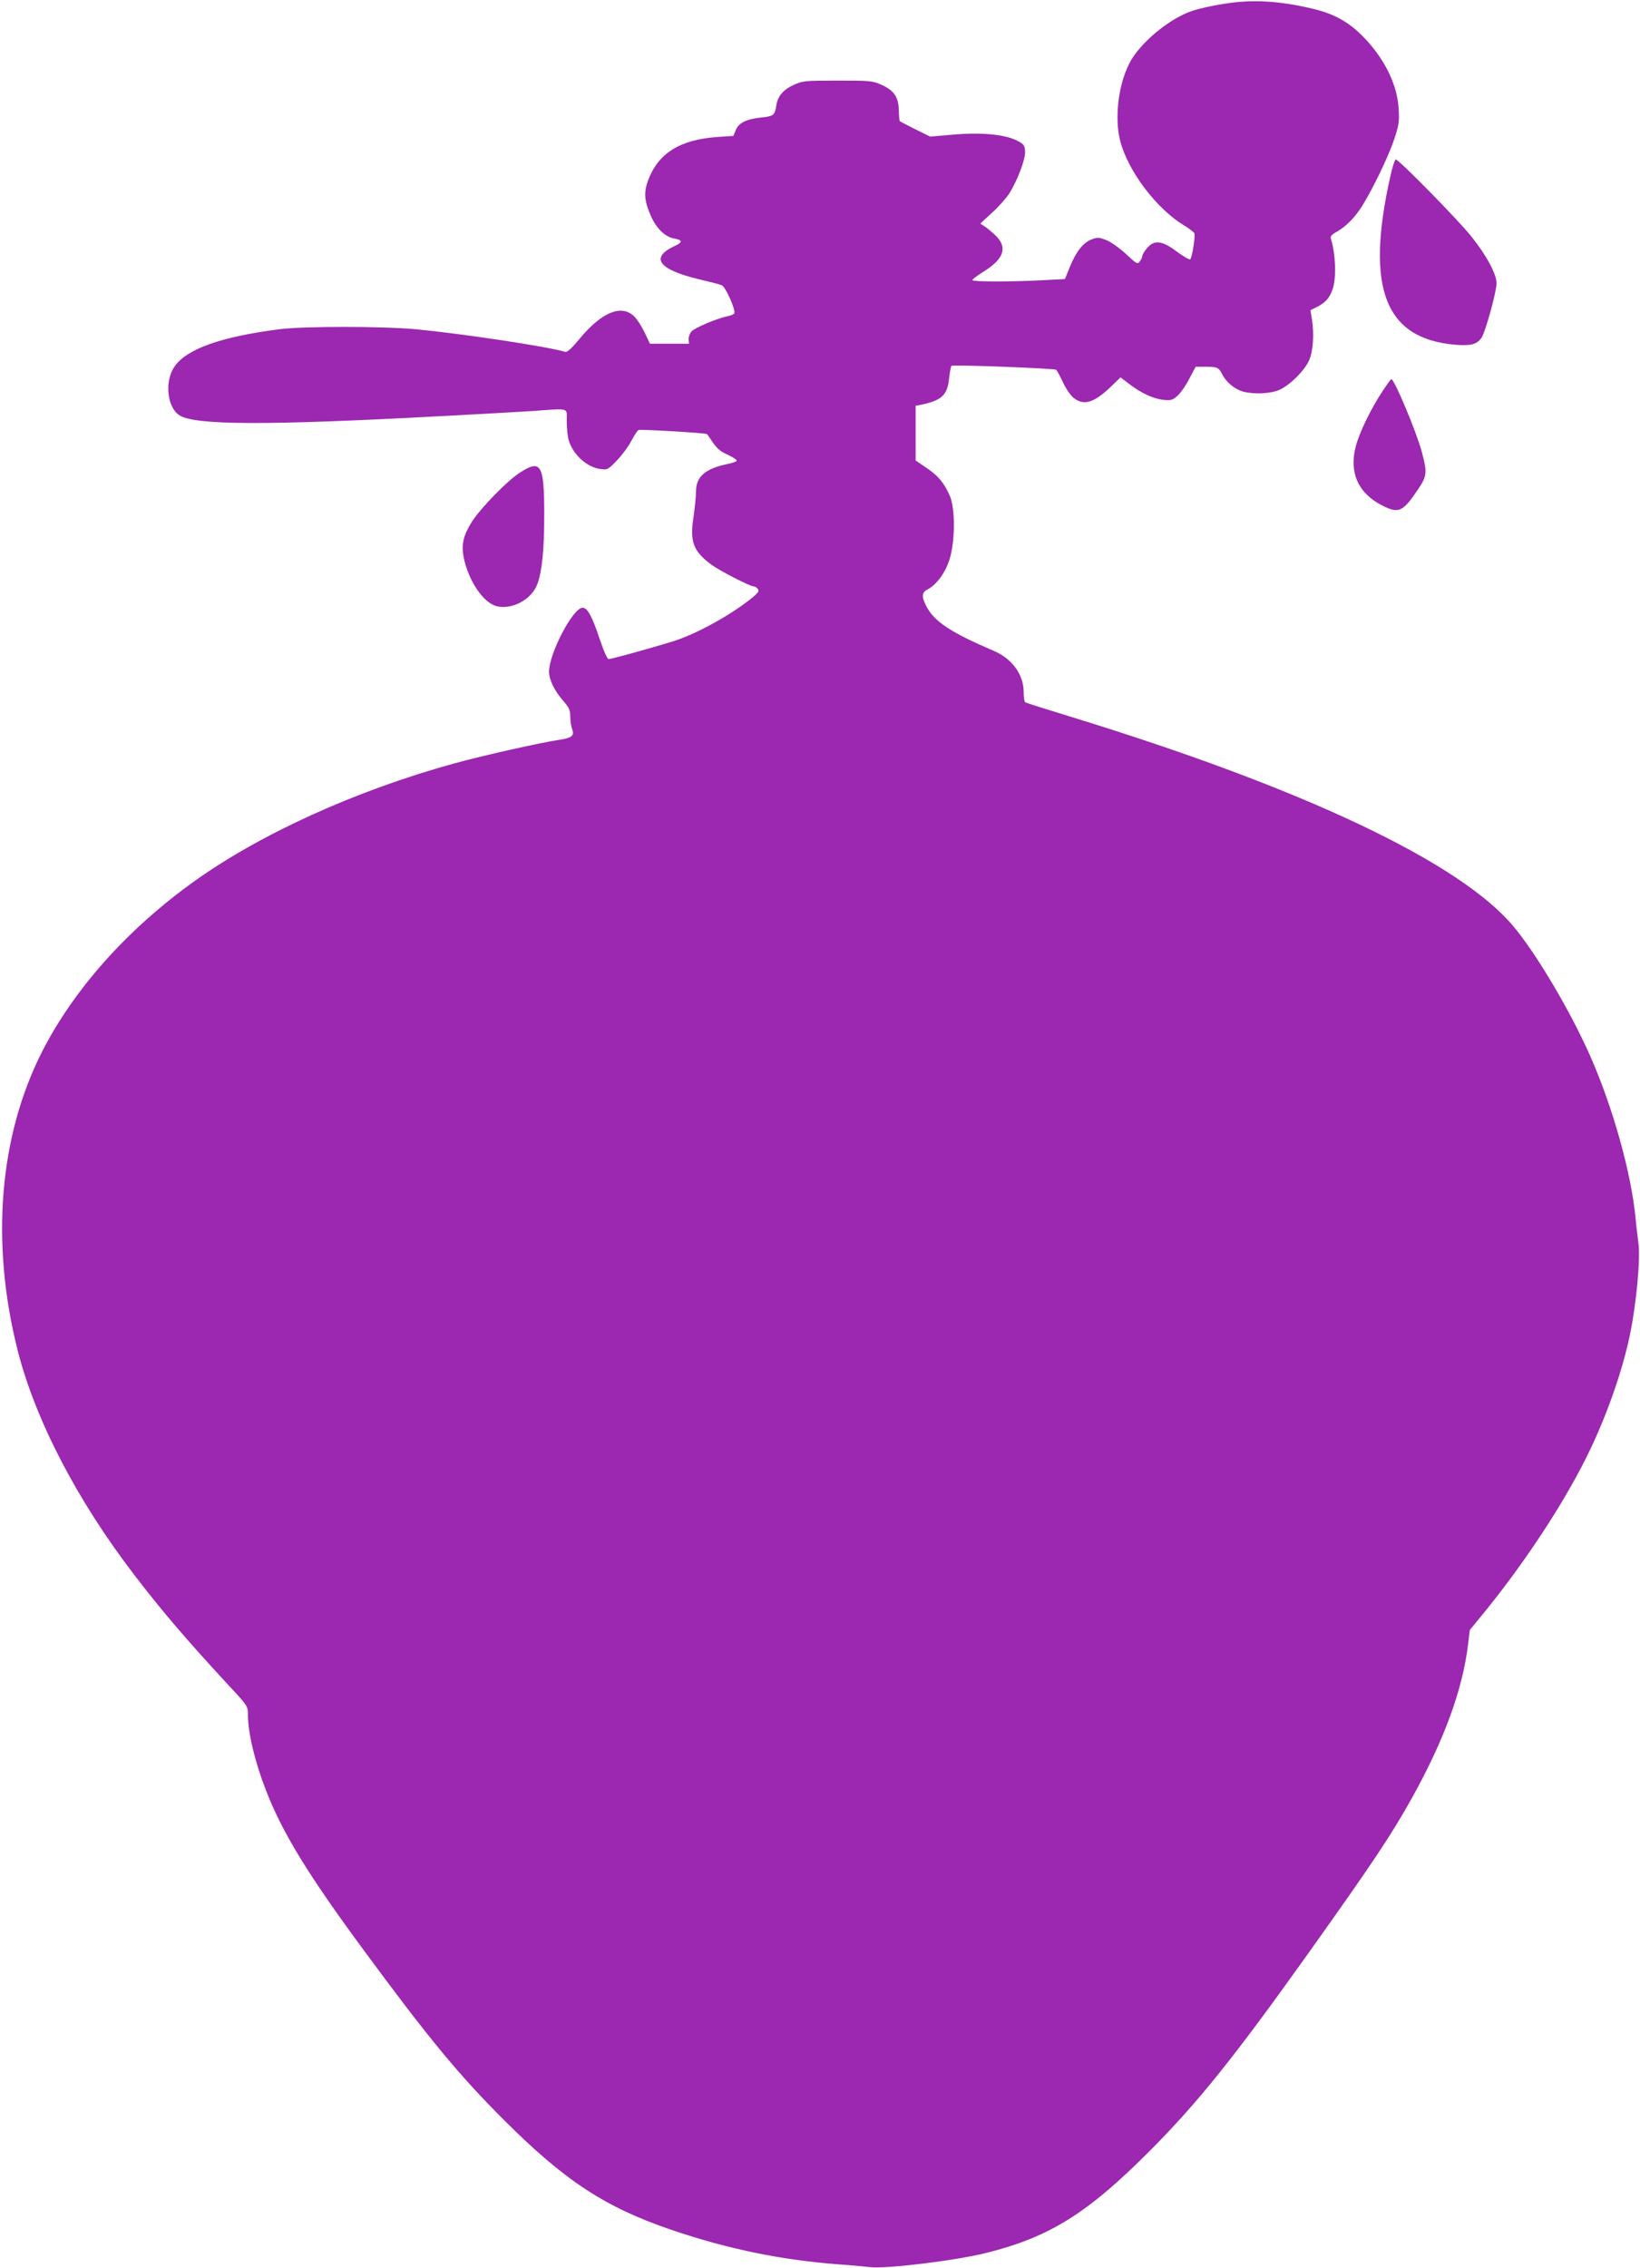 <?xml version="1.0" standalone="no"?>
<!DOCTYPE svg PUBLIC "-//W3C//DTD SVG 20010904//EN"
 "http://www.w3.org/TR/2001/REC-SVG-20010904/DTD/svg10.dtd">
<svg version="1.0" xmlns="http://www.w3.org/2000/svg"
 width="926pt" height="1280pt" viewBox="0 0 926 1280"
 preserveAspectRatio="xMidYMid meet">
<g transform="translate(0,1280) scale(0.1,-0.1)"
fill="#9c27b0" stroke="none">
<path d="M6915 12779 c-66 -10 -148 -28 -182 -40 -131 -43 -300 -184 -357
-298 -62 -122 -84 -309 -51 -436 44 -171 205 -383 360 -477 30 -18 56 -38 59
-45 6 -16 -13 -135 -23 -146 -5 -5 -38 15 -75 42 -84 64 -129 69 -170 20 -14
-17 -26 -36 -26 -43 0 -7 -6 -21 -14 -31 -13 -18 -17 -16 -79 42 -37 34 -85
68 -111 78 -41 16 -50 16 -82 4 -48 -18 -88 -69 -123 -155 l-28 -69 -114 -6
c-177 -10 -409 -10 -409 0 0 4 27 25 59 45 119 73 142 138 74 205 -21 20 -49
44 -63 53 l-25 16 66 61 c37 33 80 82 97 108 47 74 94 198 90 241 -3 33 -8 40
-49 60 -69 34 -202 46 -359 32 l-128 -11 -83 41 c-46 23 -86 44 -88 46 -3 2
-5 30 -6 63 -2 74 -27 110 -97 142 -50 23 -64 24 -248 24 -184 0 -198 -1 -248
-24 -60 -27 -91 -64 -99 -118 -8 -53 -16 -59 -83 -66 -86 -9 -128 -30 -145
-70 l-14 -34 -89 -6 c-213 -15 -335 -91 -393 -246 -25 -68 -21 -117 17 -202
31 -69 79 -115 129 -125 51 -9 52 -21 1 -44 -137 -65 -86 -132 140 -186 60
-14 118 -29 129 -34 22 -8 81 -142 71 -159 -4 -5 -21 -13 -39 -16 -61 -13
-184 -65 -203 -86 -10 -12 -17 -32 -16 -45 l3 -24 -110 0 -111 0 -30 63 c-16
34 -43 76 -60 92 -72 69 -183 23 -308 -128 -44 -53 -69 -76 -81 -73 -96 30
-592 104 -846 128 -186 17 -630 17 -765 0 -330 -42 -525 -111 -594 -210 -58
-82 -43 -231 27 -276 87 -56 486 -58 1472 -5 209 11 443 24 520 29 217 15 195
22 195 -57 0 -38 5 -84 10 -104 23 -82 102 -156 179 -166 41 -6 44 -4 94 48
29 30 66 80 82 111 17 32 35 59 40 61 15 5 383 -17 387 -23 3 -3 15 -21 28
-40 31 -45 45 -57 98 -81 23 -11 42 -24 42 -29 0 -5 -26 -14 -57 -20 -122 -26
-173 -71 -173 -154 0 -28 -7 -92 -14 -143 -22 -139 -2 -193 98 -268 48 -36
221 -125 243 -125 6 0 16 -6 22 -14 9 -11 3 -21 -31 -49 -126 -102 -324 -210
-458 -250 -149 -45 -339 -97 -353 -97 -8 0 -27 42 -51 113 -41 125 -69 177
-96 177 -55 0 -190 -259 -190 -362 1 -45 29 -104 78 -161 36 -41 42 -55 42
-92 0 -24 5 -56 11 -72 13 -35 -3 -48 -69 -58 -104 -15 -430 -88 -598 -134
-554 -153 -1091 -396 -1467 -665 -376 -269 -679 -608 -859 -961 -243 -478
-292 -1079 -138 -1688 100 -392 335 -845 659 -1267 156 -204 297 -368 528
-618 112 -120 113 -122 113 -171 0 -101 39 -264 101 -424 93 -241 239 -479
555 -907 362 -492 540 -707 789 -955 345 -345 573 -494 950 -622 316 -107 613
-168 935 -193 74 -5 156 -13 182 -16 92 -11 486 37 660 81 355 89 569 223 919
574 271 272 476 527 896 1116 366 514 469 668 587 880 180 324 284 608 315
862 l10 83 87 106 c224 277 435 596 569 864 111 221 207 492 250 705 36 179
58 423 46 510 -5 38 -13 102 -16 140 -24 250 -126 619 -254 910 -111 253 -305
581 -436 737 -303 362 -1189 781 -2504 1184 -134 41 -248 77 -252 80 -5 3 -9
29 -9 58 0 99 -66 189 -170 233 -243 104 -335 165 -380 252 -28 55 -26 78 9
95 50 27 100 95 123 171 32 103 32 289 0 359 -33 73 -65 111 -132 156 l-60 41
0 154 0 155 28 5 c120 25 151 54 161 149 4 36 10 68 13 71 7 8 579 -14 591
-22 5 -3 21 -33 37 -67 15 -34 42 -74 59 -89 58 -49 115 -33 212 59 l56 54 54
-41 c67 -50 130 -79 189 -86 39 -4 50 -2 76 21 17 14 48 57 68 96 l37 70 57 0
c66 0 74 -4 95 -46 22 -42 69 -81 115 -94 64 -17 161 -12 209 11 61 29 140
109 165 166 23 52 29 151 15 235 l-8 47 38 19 c49 26 69 48 88 101 21 62 17
197 -10 282 -5 14 2 23 26 37 54 29 106 80 148 146 62 99 149 279 183 379 27
83 30 101 25 177 -9 140 -85 289 -210 413 -78 76 -155 118 -267 146 -192 46
-347 56 -505 30z"/>
<path d="M7851 11808 c-143 -636 -32 -921 369 -954 86 -7 121 3 146 41 22 34
84 259 84 306 0 52 -57 158 -142 264 -74 93 -410 435 -427 435 -5 0 -19 -42
-30 -92z"/>
<path d="M7807 10593 c-65 -97 -133 -237 -152 -313 -39 -148 15 -266 151 -334
92 -46 115 -36 202 94 49 73 51 93 21 206 -29 111 -156 414 -173 414 -3 0 -25
-30 -49 -67z"/>
<path d="M2935 10132 c-72 -46 -220 -199 -270 -276 -49 -78 -61 -129 -47 -202
27 -131 109 -254 184 -275 88 -23 200 37 232 124 27 74 39 196 39 392 0 284
-18 315 -138 237z"/>
</g>
</svg>
